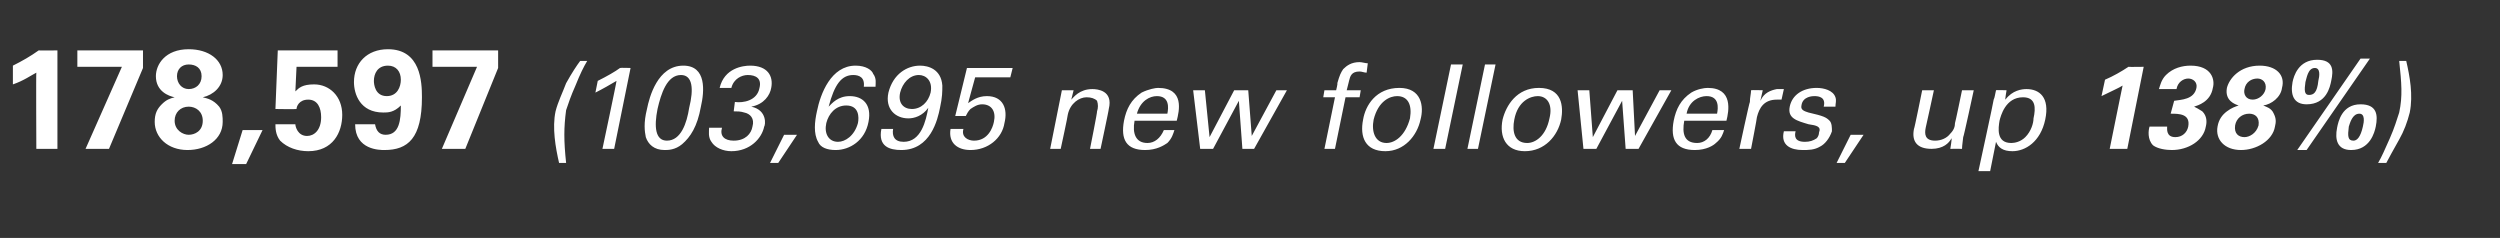 <?xml version="1.0" standalone="no"?><!DOCTYPE svg PUBLIC "-//W3C//DTD SVG 1.1//EN" "http://www.w3.org/Graphics/SVG/1.1/DTD/svg11.dtd"><svg xmlns="http://www.w3.org/2000/svg" version="1.1" width="213.3px" height="20.3px" viewBox="0 -4 213.3 20.3" style="top:-4px"><rect x="0" y="-4" width="213.3" height="20.3" fill="#333333" stroke="none"/>  <desc>178,597 (103,695 new followers, up 138%)</desc>  <defs/>  <g id="Polygon125794">    <path d="M 1.1 1.6 C 1.9 1.2 2.6 0.8 3.3 0.3 C 3.33 0.32 4.9 0.3 4.9 0.3 L 4.9 8.7 L 3.1 8.7 C 3.1 8.7 3.07 2.18 3.1 2.2 C 2.7 2.4 2 2.9 1.1 3.2 C 1.1 3.2 1.1 1.6 1.1 1.6 Z M 6.6 0.3 L 12.2 0.3 L 12.2 1.8 L 9.3 8.7 L 7.3 8.7 L 10.4 1.7 L 6.6 1.7 L 6.6 0.3 Z M 13.3 2.5 C 13.3 1.5 14.1 0.2 16.1 0.2 C 17.8 0.2 19 1.1 19 2.4 C 19 3.4 18.2 4.1 17.3 4.3 C 17.7 4.4 18.2 4.5 18.7 5.1 C 19 5.5 19 6 19 6.4 C 19 7.9 17.6 8.8 16 8.8 C 14.3 8.8 13.2 7.7 13.2 6.4 C 13.2 5.7 13.4 5.3 13.8 4.9 C 14.2 4.5 14.5 4.4 14.9 4.3 C 14.4 4.2 13.3 3.8 13.3 2.5 Z M 17.2 2.5 C 17.2 1.8 16.7 1.5 16.1 1.5 C 15.5 1.5 15.1 1.9 15.1 2.5 C 15.1 3.1 15.5 3.6 16.1 3.6 C 16.7 3.6 17.2 3.2 17.2 2.5 Z M 17.3 6.3 C 17.3 5.5 16.7 5.1 16.1 5.1 C 15.4 5.1 14.9 5.6 14.9 6.3 C 14.9 7.1 15.6 7.5 16.1 7.5 C 16.6 7.5 17.3 7.2 17.3 6.3 Z M 22.4 7.1 L 21 10 L 19.8 10 L 20.7 7.1 L 22.4 7.1 Z M 25.2 6.6 C 25.2 6.8 25.4 7.6 26.2 7.6 C 26.8 7.6 27.4 7.1 27.4 6 C 27.4 5.2 27.1 4.5 26.3 4.5 C 25.5 4.5 25.3 5.1 25.3 5.3 C 25.27 5.33 23.5 5.3 23.5 5.3 L 23.7 0.3 L 28.8 0.3 L 28.8 1.7 L 25.3 1.7 C 25.3 1.7 25.2 3.77 25.2 3.8 C 25.5 3.5 25.8 3.2 26.8 3.2 C 28.1 3.2 29.2 4.2 29.2 5.8 C 29.2 7.3 28.4 8.9 26.3 8.9 C 25.4 8.9 24.5 8.6 23.9 8 C 23.5 7.5 23.5 6.9 23.5 6.6 C 23.5 6.6 25.2 6.6 25.2 6.6 Z M 32 6.6 C 32.1 7.2 32.4 7.5 32.9 7.5 C 34.1 7.5 34.2 6.2 34.2 5 C 33.6 5.6 33.1 5.6 32.7 5.6 C 30.7 5.6 30.2 4 30.2 3 C 30.2 1.4 31.3 0.2 33.1 0.2 C 35.9 0.2 36 3 36 4.3 C 36 7.8 34.8 8.8 32.8 8.8 C 32.4 8.8 30.3 8.8 30.3 6.6 C 30.3 6.6 32 6.6 32 6.6 Z M 34.2 2.8 C 34.2 2.1 33.8 1.6 33.1 1.6 C 32.2 1.6 31.9 2.3 31.9 2.9 C 31.9 3.2 32 4.2 33 4.2 C 33.9 4.2 34.2 3.4 34.2 2.8 Z M 36.9 0.3 L 42.5 0.3 L 42.5 1.8 L 39.7 8.7 L 37.7 8.7 L 40.7 1.7 L 36.9 1.7 L 36.9 0.3 Z M 47.7 9.9 C 47.4 8.6 47.1 6.9 47.4 5.5 C 47.6 4.7 48 3.9 48.3 3.1 C 48.8 2.2 49.2 1.6 49.5 1.2 C 49.5 1.2 50.1 1.2 50.1 1.2 C 49.8 1.7 49.5 2.3 49.1 3.3 C 48.7 4.2 48.5 4.8 48.3 5.4 C 48.1 6.9 48.1 8 48.3 9.9 C 48.3 9.9 47.7 9.9 47.7 9.9 Z M 52.6 2.9 C 52.1 3.2 51.4 3.6 50.8 3.9 C 50.8 3.9 51 2.9 51 2.9 C 51.8 2.5 52.5 2.1 52.9 1.8 C 52.93 1.77 53.8 1.8 53.8 1.8 L 52.4 8.7 L 51.4 8.7 C 51.4 8.7 52.64 2.86 52.6 2.9 Z M 58.3 1.6 C 60.3 1.6 60.1 3.8 59.8 5.1 C 59.5 6.8 58.9 7.7 58.2 8.3 C 57.6 8.8 57 8.8 56.7 8.8 C 55.8 8.8 55.3 8.3 55.1 7.7 C 55 7.2 54.9 6.5 55.2 5.3 C 55.4 4.3 56.1 1.6 58.3 1.6 Z M 56.9 8 C 58.1 8 58.6 6.5 58.8 5.2 C 59.2 3.6 59.1 2.4 58.1 2.4 C 56.9 2.4 56.4 4 56.1 5.3 C 55.8 6.8 55.9 8 56.9 8 Z M 61.6 6.9 C 61.4 7.6 61.8 8 62.6 8 C 63.6 8 64.1 7.4 64.2 6.8 C 64.4 6.1 64 5.7 63.5 5.6 C 63.2 5.5 62.9 5.5 62.6 5.5 C 62.6 5.5 62.7 4.7 62.7 4.7 C 63.4 4.8 64.6 4.6 64.8 3.5 C 65 2.7 64.5 2.4 63.8 2.4 C 63.3 2.4 62.6 2.7 62.4 3.5 C 62.4 3.5 61.4 3.5 61.4 3.5 C 61.8 1.8 63.4 1.6 64 1.6 C 65.5 1.6 66 2.5 65.8 3.5 C 65.7 4.1 65.2 4.9 64.1 5.1 C 65.5 5.4 65.3 6.7 65.2 6.8 C 65 7.8 64 8.9 62.4 8.9 C 61.7 8.9 61 8.6 60.7 8.1 C 60.4 7.7 60.5 7.2 60.5 6.9 C 60.5 6.9 61.6 6.9 61.6 6.9 Z M 68 7.5 L 66.4 9.9 L 65.7 9.9 L 66.9 7.5 L 68 7.5 Z M 73.7 3.4 C 73.8 2.6 73.3 2.4 72.8 2.4 C 71.8 2.4 71.2 3.2 70.7 5.1 C 71 4.8 71.5 4.2 72.5 4.2 C 73.6 4.2 74.4 4.9 74.1 6.4 C 73.8 8 72.5 8.8 71.3 8.8 C 70.6 8.8 70 8.6 69.8 8.1 C 69.4 7.4 69.5 6.4 69.7 5.5 C 70 4 70.9 1.6 73 1.6 C 73.9 1.6 74.4 2 74.5 2.3 C 74.8 2.7 74.7 3.1 74.7 3.4 C 74.7 3.4 73.7 3.4 73.7 3.4 Z M 73.2 6.5 C 73.3 6 73.3 5 72.2 5 C 71.3 5 70.7 5.7 70.5 6.5 C 70.3 7.4 70.7 8.1 71.5 8.1 C 72.1 8.1 72.9 7.6 73.2 6.5 Z M 76.2 7 C 76.1 7.6 76.3 8.1 77.1 8.1 C 78.6 8.1 79 6.3 79.2 5.2 C 78.7 5.9 78 6.1 77.5 6.1 C 76.4 6.1 75.5 5.3 75.8 3.9 C 76.2 2.3 77.4 1.6 78.5 1.6 C 79.2 1.6 80.3 1.9 80.4 3.3 C 80.4 3.8 80.4 4.3 80.2 5.2 C 80 6.2 79.4 8.8 76.9 8.8 C 75.9 8.8 74.9 8.5 75.2 7 C 75.2 7 76.2 7 76.2 7 Z M 78.4 2.4 C 77.6 2.4 77 3.1 76.8 3.9 C 76.6 4.8 77.1 5.3 77.8 5.3 C 78.6 5.3 79.2 4.7 79.4 3.9 C 79.6 2.9 79 2.4 78.4 2.4 Z M 82.2 7 C 82 7.7 82.6 8 83.1 8 C 84.3 8 84.7 6.9 84.8 6.4 C 85 5.5 84.6 4.9 83.8 4.9 C 83.4 4.9 83.1 5.1 82.8 5.3 C 82.6 5.5 82.5 5.7 82.4 5.9 C 82.38 5.89 81.5 5.9 81.5 5.9 L 82.5 1.8 L 86.4 1.8 L 86.2 2.6 L 83.2 2.6 C 83.2 2.6 82.59 4.82 82.6 4.8 C 82.9 4.6 83.4 4.2 84.2 4.2 C 85.6 4.2 86 5.3 85.7 6.5 C 85.5 7.8 84.3 8.8 82.8 8.8 C 81.7 8.8 80.9 8.2 81.1 7 C 81.1 7 82.2 7 82.2 7 Z M 90.5 4.2 L 90.6 3.7 L 91.6 3.7 C 91.6 3.7 91.4 4.48 91.4 4.5 C 91.6 4.3 92.1 3.6 93.2 3.6 C 93.6 3.6 95 3.7 94.6 5.3 C 94.63 5.28 93.9 8.7 93.9 8.7 L 93 8.7 C 93 8.7 93.64 5.5 93.6 5.5 C 93.7 5.2 93.7 4.9 93.6 4.6 C 93.4 4.4 93.1 4.3 92.7 4.3 C 92.1 4.3 91.3 4.8 91.1 5.8 C 91.13 5.8 90.5 8.7 90.5 8.7 L 89.6 8.7 L 90.5 4.2 Z M 96.8 6.3 C 96.6 7.4 96.9 8.2 97.9 8.2 C 98.5 8.2 99 7.8 99.3 7.1 C 99.3 7.1 100.2 7.1 100.2 7.1 C 100.1 7.4 100 7.8 99.6 8.2 C 99.3 8.4 98.7 8.8 97.7 8.8 C 96.1 8.8 95.6 7.9 95.9 6.3 C 96.1 5.3 96.5 4.5 97.4 3.9 C 98 3.6 98.6 3.5 98.8 3.5 C 101.1 3.5 100.6 5.5 100.4 6.3 C 100.4 6.3 96.8 6.3 96.8 6.3 Z M 99.6 5.7 C 99.7 5.2 99.8 4.2 98.7 4.2 C 98.1 4.2 97.3 4.6 97 5.7 C 97 5.7 99.6 5.7 99.6 5.7 Z M 102.8 3.7 L 103.2 7.7 L 105.3 3.7 L 106.5 3.7 L 106.8 7.6 L 108.9 3.7 L 109.8 3.7 L 107 8.7 L 106 8.7 L 105.7 4.6 L 103.5 8.7 L 102.4 8.7 L 101.8 3.7 L 102.8 3.7 Z M 116.6 2.2 C 116.4 2.2 116.2 2.1 116 2.1 C 115.3 2.1 115.2 2.5 115.1 2.9 C 115.11 2.88 114.9 3.7 114.9 3.7 L 116.1 3.7 L 116 4.3 L 114.8 4.3 L 113.9 8.7 L 113 8.7 L 113.9 4.3 L 112.9 4.3 L 113 3.7 L 114 3.7 C 114 3.7 114.15 3.1 114.1 3.1 C 114.3 2.4 114.4 2.2 114.6 1.9 C 114.9 1.6 115.3 1.3 116 1.3 C 116.2 1.3 116.5 1.4 116.7 1.4 C 116.7 1.4 116.6 2.2 116.6 2.2 Z M 119.4 3.5 C 121.3 3.5 121.5 5.1 121.2 6.2 C 120.9 7.6 119.8 8.9 118.2 8.9 C 116.5 8.9 116 7.7 116.3 6.2 C 116.5 5 117.4 3.5 119.4 3.5 Z M 118.3 8.2 C 119 8.2 119.9 7.6 120.3 6.1 C 120.5 4.9 120.1 4.2 119.2 4.2 C 118.6 4.2 117.6 4.6 117.2 6.2 C 117 7.2 117.3 8.2 118.3 8.2 Z M 123.8 1.5 L 124.8 1.5 L 123.3 8.7 L 122.3 8.7 L 123.8 1.5 Z M 126.7 1.5 L 127.6 1.5 L 126.1 8.7 L 125.2 8.7 L 126.7 1.5 Z M 131.3 3.5 C 133.3 3.5 133.4 5.1 133.2 6.2 C 132.9 7.6 131.8 8.9 130.1 8.9 C 128.5 8.9 127.9 7.7 128.2 6.2 C 128.5 5 129.4 3.5 131.3 3.5 Z M 130.3 8.2 C 131 8.2 131.9 7.6 132.2 6.1 C 132.5 4.9 132 4.2 131.2 4.2 C 130.6 4.2 129.5 4.6 129.2 6.2 C 129 7.2 129.2 8.2 130.3 8.2 Z M 135.6 3.7 L 135.9 7.7 L 138 3.7 L 139.3 3.7 L 139.5 7.6 L 141.6 3.7 L 142.6 3.7 L 139.8 8.7 L 138.7 8.7 L 138.4 4.6 L 136.2 8.7 L 135.1 8.7 L 134.6 3.7 L 135.6 3.7 Z M 143.7 6.3 C 143.5 7.4 143.7 8.2 144.8 8.2 C 145.4 8.2 145.9 7.8 146.1 7.1 C 146.1 7.1 147.1 7.1 147.1 7.1 C 147 7.4 146.9 7.8 146.4 8.2 C 146.2 8.4 145.6 8.8 144.6 8.8 C 143 8.8 142.5 7.9 142.8 6.3 C 143 5.3 143.4 4.5 144.3 3.9 C 144.8 3.6 145.4 3.5 145.7 3.5 C 147.9 3.5 147.5 5.5 147.3 6.3 C 147.3 6.3 143.7 6.3 143.7 6.3 Z M 146.5 5.7 C 146.6 5.2 146.7 4.2 145.6 4.2 C 145 4.2 144.1 4.6 143.9 5.7 C 143.9 5.7 146.5 5.7 146.5 5.7 Z M 149.3 4.7 C 149.3 4.3 149.4 4 149.4 3.7 C 149.43 3.67 150.4 3.7 150.4 3.7 C 150.4 3.7 150.18 4.64 150.2 4.6 C 150.5 3.9 151.1 3.7 151.6 3.6 C 151.9 3.6 152.1 3.6 152.2 3.6 C 152.2 3.6 152 4.5 152 4.5 C 152 4.5 151.9 4.5 151.9 4.5 C 151.8 4.5 151.7 4.5 151.6 4.5 C 150.5 4.5 150.1 5.2 149.9 6 C 149.92 6.02 149.4 8.7 149.4 8.7 L 148.4 8.7 C 148.4 8.7 149.26 4.69 149.3 4.7 Z M 153.2 7.2 C 153.1 7.6 153.1 8.1 154 8.1 C 154.4 8.1 154.7 8 155 7.8 C 155.1 7.7 155.2 7.5 155.2 7.3 C 155.4 6.8 155 6.7 154.3 6.6 C 153.3 6.3 152.5 6.1 152.7 5.1 C 152.9 4.1 153.8 3.5 155 3.5 C 155.6 3.5 156.4 3.7 156.6 4.3 C 156.7 4.6 156.6 4.8 156.6 5.1 C 156.6 5.1 155.6 5.1 155.6 5.1 C 155.8 4.3 155.2 4.2 154.8 4.2 C 154.7 4.2 153.8 4.2 153.7 5 C 153.6 5.4 154 5.5 154.3 5.6 C 155.6 5.9 155.8 6 156.1 6.3 C 156.3 6.5 156.3 6.9 156.3 7.2 C 156.1 7.8 155.7 8.3 155.3 8.5 C 154.8 8.8 154.3 8.8 153.8 8.8 C 152.8 8.8 151.9 8.4 152.2 7.2 C 152.2 7.2 153.2 7.2 153.2 7.2 Z M 159 7.5 L 157.4 9.9 L 156.7 9.9 L 157.9 7.5 L 159 7.5 Z M 165 3.7 C 165 3.7 164.31 6.9 164.3 6.9 C 164.2 7.4 164.2 8 165.1 8 C 165.6 8 166.1 7.8 166.4 7.4 C 166.7 7.1 166.8 6.8 166.8 6.5 C 166.82 6.51 167.4 3.7 167.4 3.7 L 168.4 3.7 C 168.4 3.7 167.53 7.75 167.5 7.7 C 167.5 7.8 167.4 8.4 167.4 8.7 C 167.36 8.69 166.4 8.7 166.4 8.7 C 166.4 8.7 166.55 7.83 166.5 7.8 C 166.3 8.2 165.8 8.7 164.8 8.7 C 163.5 8.7 163.1 8 163.3 7 C 163.33 7.04 164 3.7 164 3.7 L 165 3.7 Z M 170.1 4.5 C 170.2 4.3 170.2 4.1 170.3 3.7 C 170.28 3.67 171.2 3.7 171.2 3.7 C 171.2 3.7 171.06 4.5 171.1 4.5 C 171.7 3.7 172.5 3.6 172.9 3.6 C 174 3.6 174.9 4.3 174.5 6.2 C 174.1 8.1 172.8 8.9 171.7 8.9 C 170.9 8.9 170.5 8.6 170.3 8.1 C 170.29 8.13 169.8 10.6 169.8 10.6 L 168.8 10.6 C 168.8 10.6 170.13 4.49 170.1 4.5 Z M 171.6 8.2 C 171.9 8.2 172.4 8.1 172.8 7.7 C 173.3 7.2 173.5 6.5 173.5 6.1 C 173.7 5.2 173.7 4.3 172.6 4.3 C 171.1 4.3 170.7 5.9 170.6 6.3 C 170.5 6.9 170.3 8.2 171.6 8.2 Z M 179.6 2.8 C 180.3 2.5 181 2.1 181.6 1.7 C 181.65 1.72 182.9 1.7 182.9 1.7 L 181.5 8.7 L 180 8.7 C 180 8.7 181.1 3.27 181.1 3.3 C 180.8 3.5 180.1 3.8 179.3 4.2 C 179.3 4.2 179.6 2.8 179.6 2.8 Z M 184.9 6.8 C 184.9 7 184.8 7.7 185.6 7.7 C 186.2 7.7 186.6 7.3 186.7 6.8 C 186.9 5.7 185.9 5.7 185.2 5.7 C 185.2 5.7 185.5 4.6 185.5 4.6 C 186.1 4.5 187.2 4.5 187.4 3.5 C 187.5 3 187.1 2.7 186.7 2.7 C 186.3 2.7 185.8 3 185.7 3.6 C 185.7 3.6 184.2 3.6 184.2 3.6 C 184.3 3.3 184.4 2.8 184.8 2.4 C 185.4 1.8 186.2 1.6 186.9 1.6 C 188.7 1.6 189 2.8 188.8 3.5 C 188.6 4.7 187.5 5 187.2 5.1 C 187.4 5.2 187.6 5.3 187.9 5.5 C 188.3 5.9 188.3 6.4 188.2 6.8 C 188 8 186.7 8.8 185.3 8.8 C 184.8 8.8 184.1 8.7 183.7 8.4 C 183.2 7.9 183.3 7.1 183.4 6.8 C 183.4 6.8 184.9 6.8 184.9 6.8 Z M 190 3.5 C 190.2 2.7 191.1 1.6 192.8 1.6 C 194.2 1.6 195 2.4 194.7 3.5 C 194.6 4.3 193.8 4.9 193.1 5 C 193.3 5.1 193.8 5.2 194 5.7 C 194.2 6.1 194.2 6.4 194.1 6.8 C 193.9 8 192.5 8.8 191.2 8.8 C 189.8 8.8 189 7.9 189.2 6.8 C 189.3 6.2 189.6 5.8 190 5.5 C 190.4 5.2 190.7 5.1 191 5 C 190.7 4.9 189.8 4.6 190 3.5 Z M 193.3 3.6 C 193.4 3 193 2.7 192.6 2.7 C 192.1 2.7 191.6 3 191.5 3.6 C 191.4 4 191.6 4.5 192.2 4.5 C 192.7 4.5 193.2 4.1 193.3 3.6 Z M 192.7 6.7 C 192.8 6 192.4 5.7 191.9 5.7 C 191.3 5.7 190.8 6.1 190.7 6.7 C 190.6 7.4 191 7.7 191.5 7.7 C 191.9 7.7 192.5 7.4 192.7 6.7 Z M 197.7 1.1 C 199.1 1.1 199.1 2 198.9 2.9 C 198.8 3.4 198.5 4.9 196.8 4.9 C 195.7 4.9 195.4 4.1 195.6 3 C 195.7 2.5 196.1 1.1 197.7 1.1 Z M 197 4.1 C 197.4 4.1 197.7 3.9 197.8 2.9 C 197.9 2.5 198 1.8 197.5 1.8 C 196.9 1.8 196.8 2.7 196.7 3 C 196.6 3.7 196.6 4.1 197 4.1 Z M 201.4 4.9 C 202.8 4.9 202.9 5.8 202.7 6.8 C 202.6 7.3 202.2 8.8 200.6 8.8 C 199.4 8.8 199.2 7.9 199.4 6.9 C 199.5 6.4 199.8 4.9 201.4 4.9 Z M 200.8 8 C 201.1 8 201.4 7.7 201.6 6.8 C 201.7 6.4 201.8 5.7 201.3 5.7 C 200.7 5.7 200.5 6.5 200.4 6.8 C 200.3 7.6 200.3 8 200.8 8 Z M 202.2 1 L 196.8 8.8 L 196 8.8 L 201.4 1 L 202.2 1 Z M 205.3 1.2 C 205.6 2.5 205.9 4.1 205.6 5.6 C 205.4 6.4 205.1 7.2 204.7 7.9 C 204.2 8.8 203.8 9.5 203.6 9.9 C 203.6 9.9 202.9 9.9 202.9 9.9 C 203.2 9.4 203.5 8.7 203.9 7.8 C 204.3 6.9 204.5 6.2 204.7 5.6 C 205 4.2 204.9 3.1 204.7 1.2 C 204.7 1.2 205.3 1.2 205.3 1.2 Z " stroke="none" fill="#fff"/>  </g></svg>